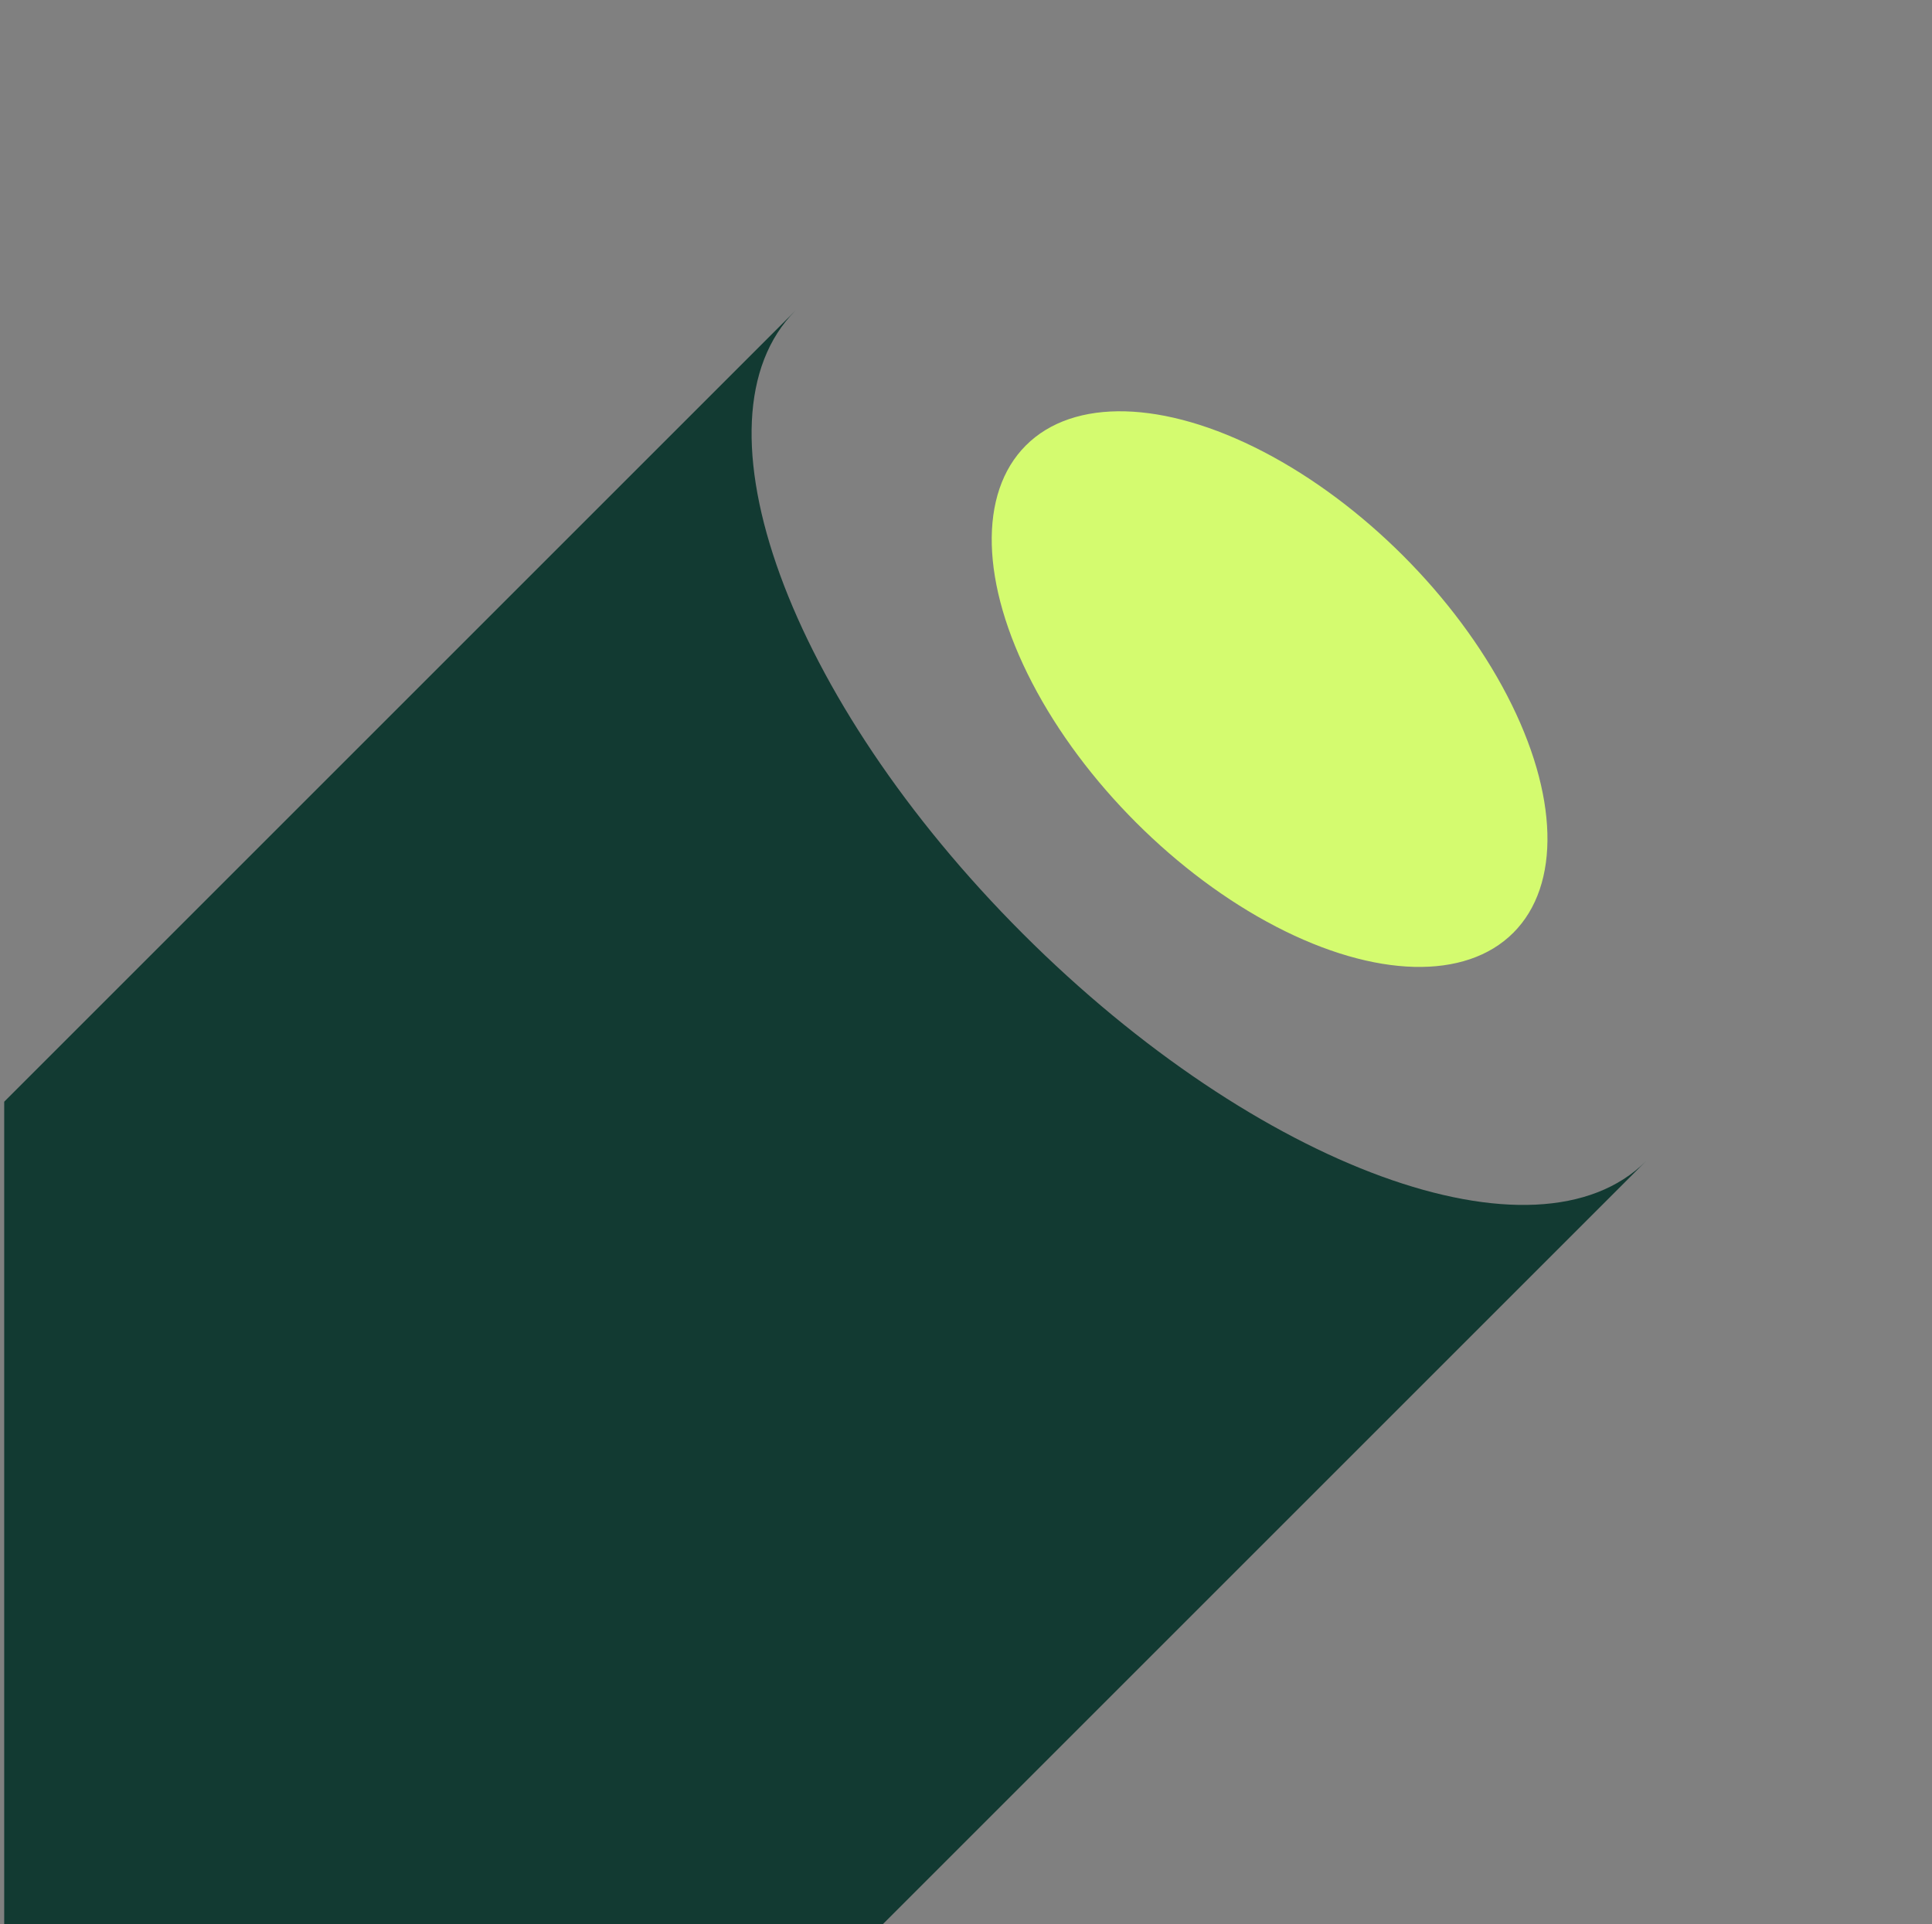 <?xml version="1.0" encoding="UTF-8" standalone="no"?>
<!DOCTYPE svg PUBLIC "-//W3C//DTD SVG 1.1//EN" "http://www.w3.org/Graphics/SVG/1.1/DTD/svg11.dtd">
<svg width="100%" height="100%" viewBox="0 0 257 256" version="1.1" xmlns="http://www.w3.org/2000/svg" xmlns:xlink="http://www.w3.org/1999/xlink" xml:space="preserve" xmlns:serif="http://www.serif.com/" style="fill-rule:evenodd;clip-rule:evenodd;stroke-linejoin:round;stroke-miterlimit:2;">
    <rect x="0" y="0" width="257" height="256" fill="#808080" stroke="none"/>
    <g transform="matrix(1,0,0,1,-250,0)">
        <g id="Favicon--svg-" serif:id="Favicon (svg)" transform="matrix(15.954,0,0,15.954,-3309.4,-49.152)">
            <rect x="223.139" y="3.081" width="16.045" height="16.045" style="fill:none;"/>
            <clipPath id="_clip1">
                <rect x="223.139" y="3.081" width="16.045" height="16.045"/>
            </clipPath>
            <g clip-path="url(#_clip1)">
                <g transform="matrix(0.234,0,0,0.234,217.879,34.767)">
                    <g>
                        <g transform="matrix(0.524,0.524,-0.707,0.707,-41.099,-15.726)">
                            <path d="M41.768,-102.907L11.426,-80.412L-16.074,-100.801L-16.074,-141.716C-16.074,-136.211 -3.115,-131.742 12.847,-131.742C28.809,-131.742 41.768,-136.211 41.768,-141.716L41.768,-102.907Z" style="fill:rgb(18,58,50);"/>
                        </g>
                        <g transform="matrix(0.405,0.405,-0.381,0.381,-26.771,-97.457)">
                            <ellipse cx="99.928" cy="-141.383" rx="21.442" ry="12.483" style="fill:rgb(212,251,111);"/>
                        </g>
                    </g>
                </g>
            </g>
        </g>
    </g>
</svg>

